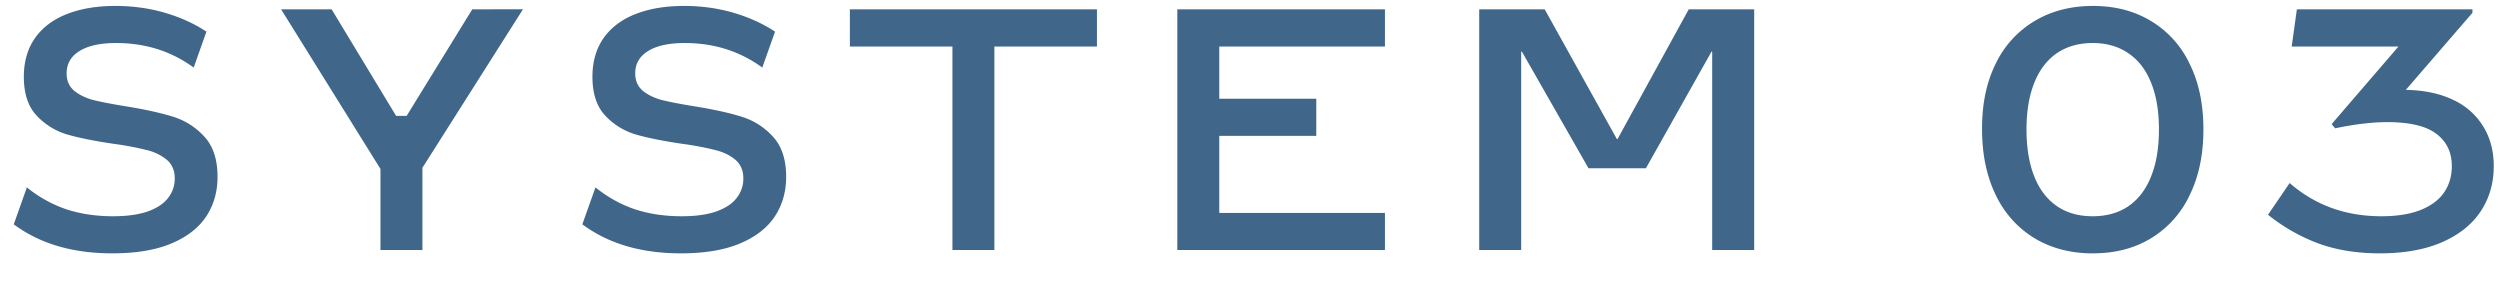 <svg fill="none" height="9" viewBox="0 0 80 9" width="80" xmlns="http://www.w3.org/2000/svg"><path d="M3.593 8.107c-1.27 0-2.322-.31-3.153-.929l.42-1.181c.386.311.805.544 1.256.698.455.15.954.225 1.499.225.45 0 .823-.052 1.117-.155.297-.108.514-.253.65-.435a.991.991 0 00.21-.618c0-.258-.087-.458-.258-.602a1.595 1.595 0 00-.65-.311A9.827 9.827 0 003.62 4.6c-.609-.09-1.103-.19-1.482-.3a2.186 2.186 0 01-.972-.608c-.269-.29-.403-.701-.403-1.235 0-.483.118-.895.354-1.235.24-.34.578-.597 1.015-.768.44-.176.962-.264 1.563-.264.552 0 1.075.072 1.569.215.497.144.945.346 1.342.607l-.408 1.15c-.716-.523-1.543-.785-2.481-.785-.512 0-.904.086-1.176.258-.273.169-.409.407-.409.715 0 .236.083.422.247.558.165.133.371.231.618.296.247.06.59.127 1.031.198.62.1 1.123.212 1.51.333.39.122.725.335 1.004.64.28.304.419.732.419 1.283 0 .48-.122.904-.365 1.273-.244.365-.618.654-1.123.865-.501.208-1.128.311-1.88.311zM16.735.297l-3.217 5.071V8h-1.343V5.406L8.995.298h1.617l2.063 3.41h.338l2.1-3.41zm5.053 7.81c-1.27 0-2.322-.31-3.153-.929l.42-1.181c.386.311.805.544 1.256.698.455.15.955.225 1.499.225.451 0 .823-.052 1.117-.155.297-.108.514-.253.65-.435a.991.991 0 00.21-.618c0-.258-.087-.458-.258-.602s-.389-.247-.65-.311a9.826 9.826 0 00-1.064-.199c-.609-.09-1.103-.19-1.482-.3a2.187 2.187 0 01-.972-.608c-.269-.29-.403-.701-.403-1.235 0-.483.118-.895.354-1.235.24-.34.579-.597 1.015-.768.44-.176.962-.264 1.563-.264.552 0 1.075.072 1.569.215.498.144.945.346 1.343.607l-.409 1.15c-.716-.523-1.543-.785-2.481-.785-.512 0-.904.086-1.176.258-.273.169-.409.407-.409.715 0 .236.083.422.247.558.165.133.371.231.618.296.247.06.591.127 1.031.198.62.1 1.123.212 1.51.333.39.122.725.335 1.004.64s.42.732.42 1.283c0 .48-.123.904-.366 1.273-.244.365-.618.654-1.123.865-.501.208-1.128.311-1.88.311zm8.69-6.617h-3.282V.298h7.906V1.49H31.82V8h-1.342zM37.674.298h6.644V1.49h-5.301v1.67h3.104v1.188h-3.104v2.465h5.301V8h-6.644zm9.661 0h2.095l2.31 4.152h.021L54.04.298h2.094V8H54.79V1.651h-.021l-2.1 3.733h-1.837L48.7 1.651h-.022V8h-1.343zm19.64 7.81c-.709 0-1.332-.162-1.869-.484a3.232 3.232 0 01-1.24-1.38c-.294-.602-.44-1.304-.44-2.106-.005-.802.14-1.5.434-2.095a3.193 3.193 0 011.246-1.37c.537-.321 1.16-.483 1.87-.483s1.328.162 1.858.484a3.17 3.17 0 011.235 1.37c.294.594.44 1.292.44 2.094 0 .806-.146 1.508-.44 2.106a3.199 3.199 0 01-1.235 1.38c-.53.322-1.15.483-1.859.483zm-.01-1.188c.447 0 .829-.107 1.144-.322.318-.218.56-.535.725-.95.168-.416.252-.919.252-1.51 0-.583-.084-1.081-.252-1.493-.165-.412-.407-.725-.725-.94-.315-.218-.697-.328-1.144-.328-.448 0-.831.11-1.15.328-.315.219-.555.535-.72.95-.164.413-.247.907-.247 1.483 0 .587.083 1.089.247 1.504s.405.732.72.95c.319.22.702.328 1.15.328zm10.021-4.044c.59.01 1.097.118 1.52.322a2.2 2.2 0 01.961.854c.222.362.333.784.333 1.268 0 .54-.14 1.022-.419 1.445-.279.419-.692.748-1.24.988-.548.236-1.209.354-1.982.354-.749 0-1.415-.109-1.998-.327a5.842 5.842 0 01-1.585-.908l.693-1.015c.813.709 1.79 1.063 2.933 1.063.498 0 .915-.066 1.251-.198.34-.136.593-.324.758-.564.164-.24.247-.52.247-.838 0-.448-.167-.795-.5-1.042-.33-.247-.85-.37-1.563-.37-.48 0-1.036.065-1.67.198l-.113-.134L76.75 1.49h-3.416L73.5.298h5.618V.41z" fill="#40668a"/></svg>